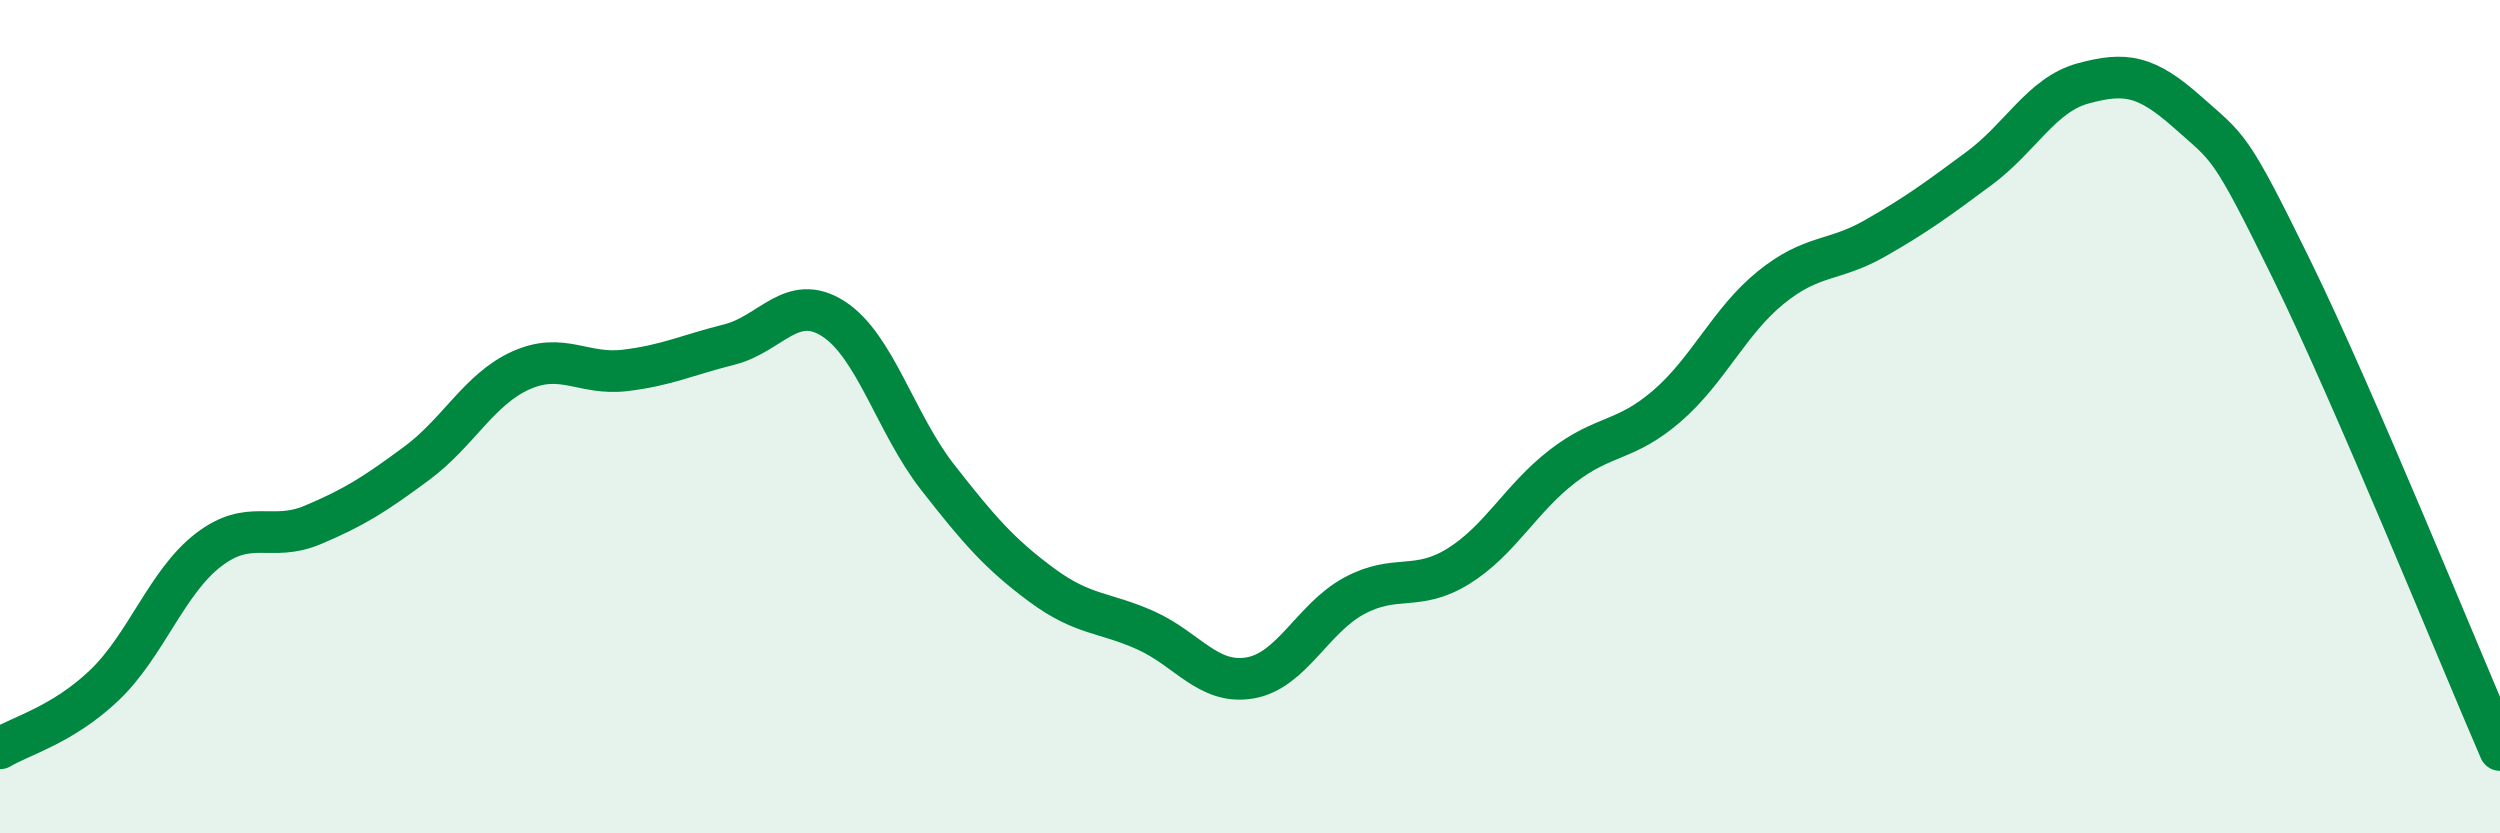 
    <svg width="60" height="20" viewBox="0 0 60 20" xmlns="http://www.w3.org/2000/svg">
      <path
        d="M 0,17.96 C 0.5,17.66 1.5,17.4 2.5,16.45 C 3.5,15.5 4,13.97 5,13.2 C 6,12.43 6.5,13.02 7.5,12.6 C 8.5,12.18 9,11.86 10,11.12 C 11,10.38 11.5,9.34 12.5,8.89 C 13.5,8.44 14,9.01 15,8.89 C 16,8.77 16.5,8.52 17.5,8.27 C 18.5,8.02 19,7.01 20,7.65 C 21,8.29 21.5,10.17 22.5,11.45 C 23.5,12.73 24,13.3 25,14.04 C 26,14.78 26.5,14.68 27.5,15.13 C 28.5,15.58 29,16.44 30,16.27 C 31,16.1 31.5,14.84 32.5,14.3 C 33.5,13.76 34,14.21 35,13.59 C 36,12.97 36.5,11.96 37.5,11.19 C 38.5,10.42 39,10.61 40,9.75 C 41,8.89 41.5,7.71 42.5,6.9 C 43.5,6.09 44,6.29 45,5.72 C 46,5.15 46.5,4.78 47.5,4.04 C 48.5,3.3 49,2.27 50,2 C 51,1.73 51.5,1.8 52.5,2.69 C 53.5,3.58 53.5,3.41 55,6.47 C 56.5,9.53 59,15.69 60,18L60 20L0 20Z"
        fill="#008740"
        opacity="0.1"
        stroke-linecap="round"
        stroke-linejoin="round"
      />
      <path
        d="M 0,17.96 C 0.5,17.66 1.5,17.4 2.5,16.45 C 3.5,15.5 4,13.97 5,13.2 C 6,12.43 6.5,13.02 7.5,12.6 C 8.5,12.18 9,11.86 10,11.12 C 11,10.38 11.5,9.34 12.5,8.89 C 13.5,8.44 14,9.01 15,8.89 C 16,8.77 16.5,8.52 17.5,8.27 C 18.5,8.02 19,7.01 20,7.65 C 21,8.29 21.5,10.17 22.5,11.45 C 23.5,12.73 24,13.3 25,14.04 C 26,14.78 26.5,14.68 27.5,15.13 C 28.5,15.58 29,16.44 30,16.27 C 31,16.1 31.5,14.84 32.5,14.3 C 33.5,13.76 34,14.21 35,13.59 C 36,12.97 36.5,11.96 37.5,11.19 C 38.5,10.42 39,10.61 40,9.75 C 41,8.89 41.5,7.71 42.5,6.9 C 43.5,6.09 44,6.29 45,5.72 C 46,5.15 46.5,4.78 47.5,4.04 C 48.5,3.3 49,2.27 50,2 C 51,1.73 51.5,1.8 52.5,2.69 C 53.5,3.58 53.5,3.41 55,6.47 C 56.5,9.53 59,15.69 60,18"
        stroke="#008740"
        stroke-width="1"
        fill="none"
        stroke-linecap="round"
        stroke-linejoin="round"
      />
    </svg>
  